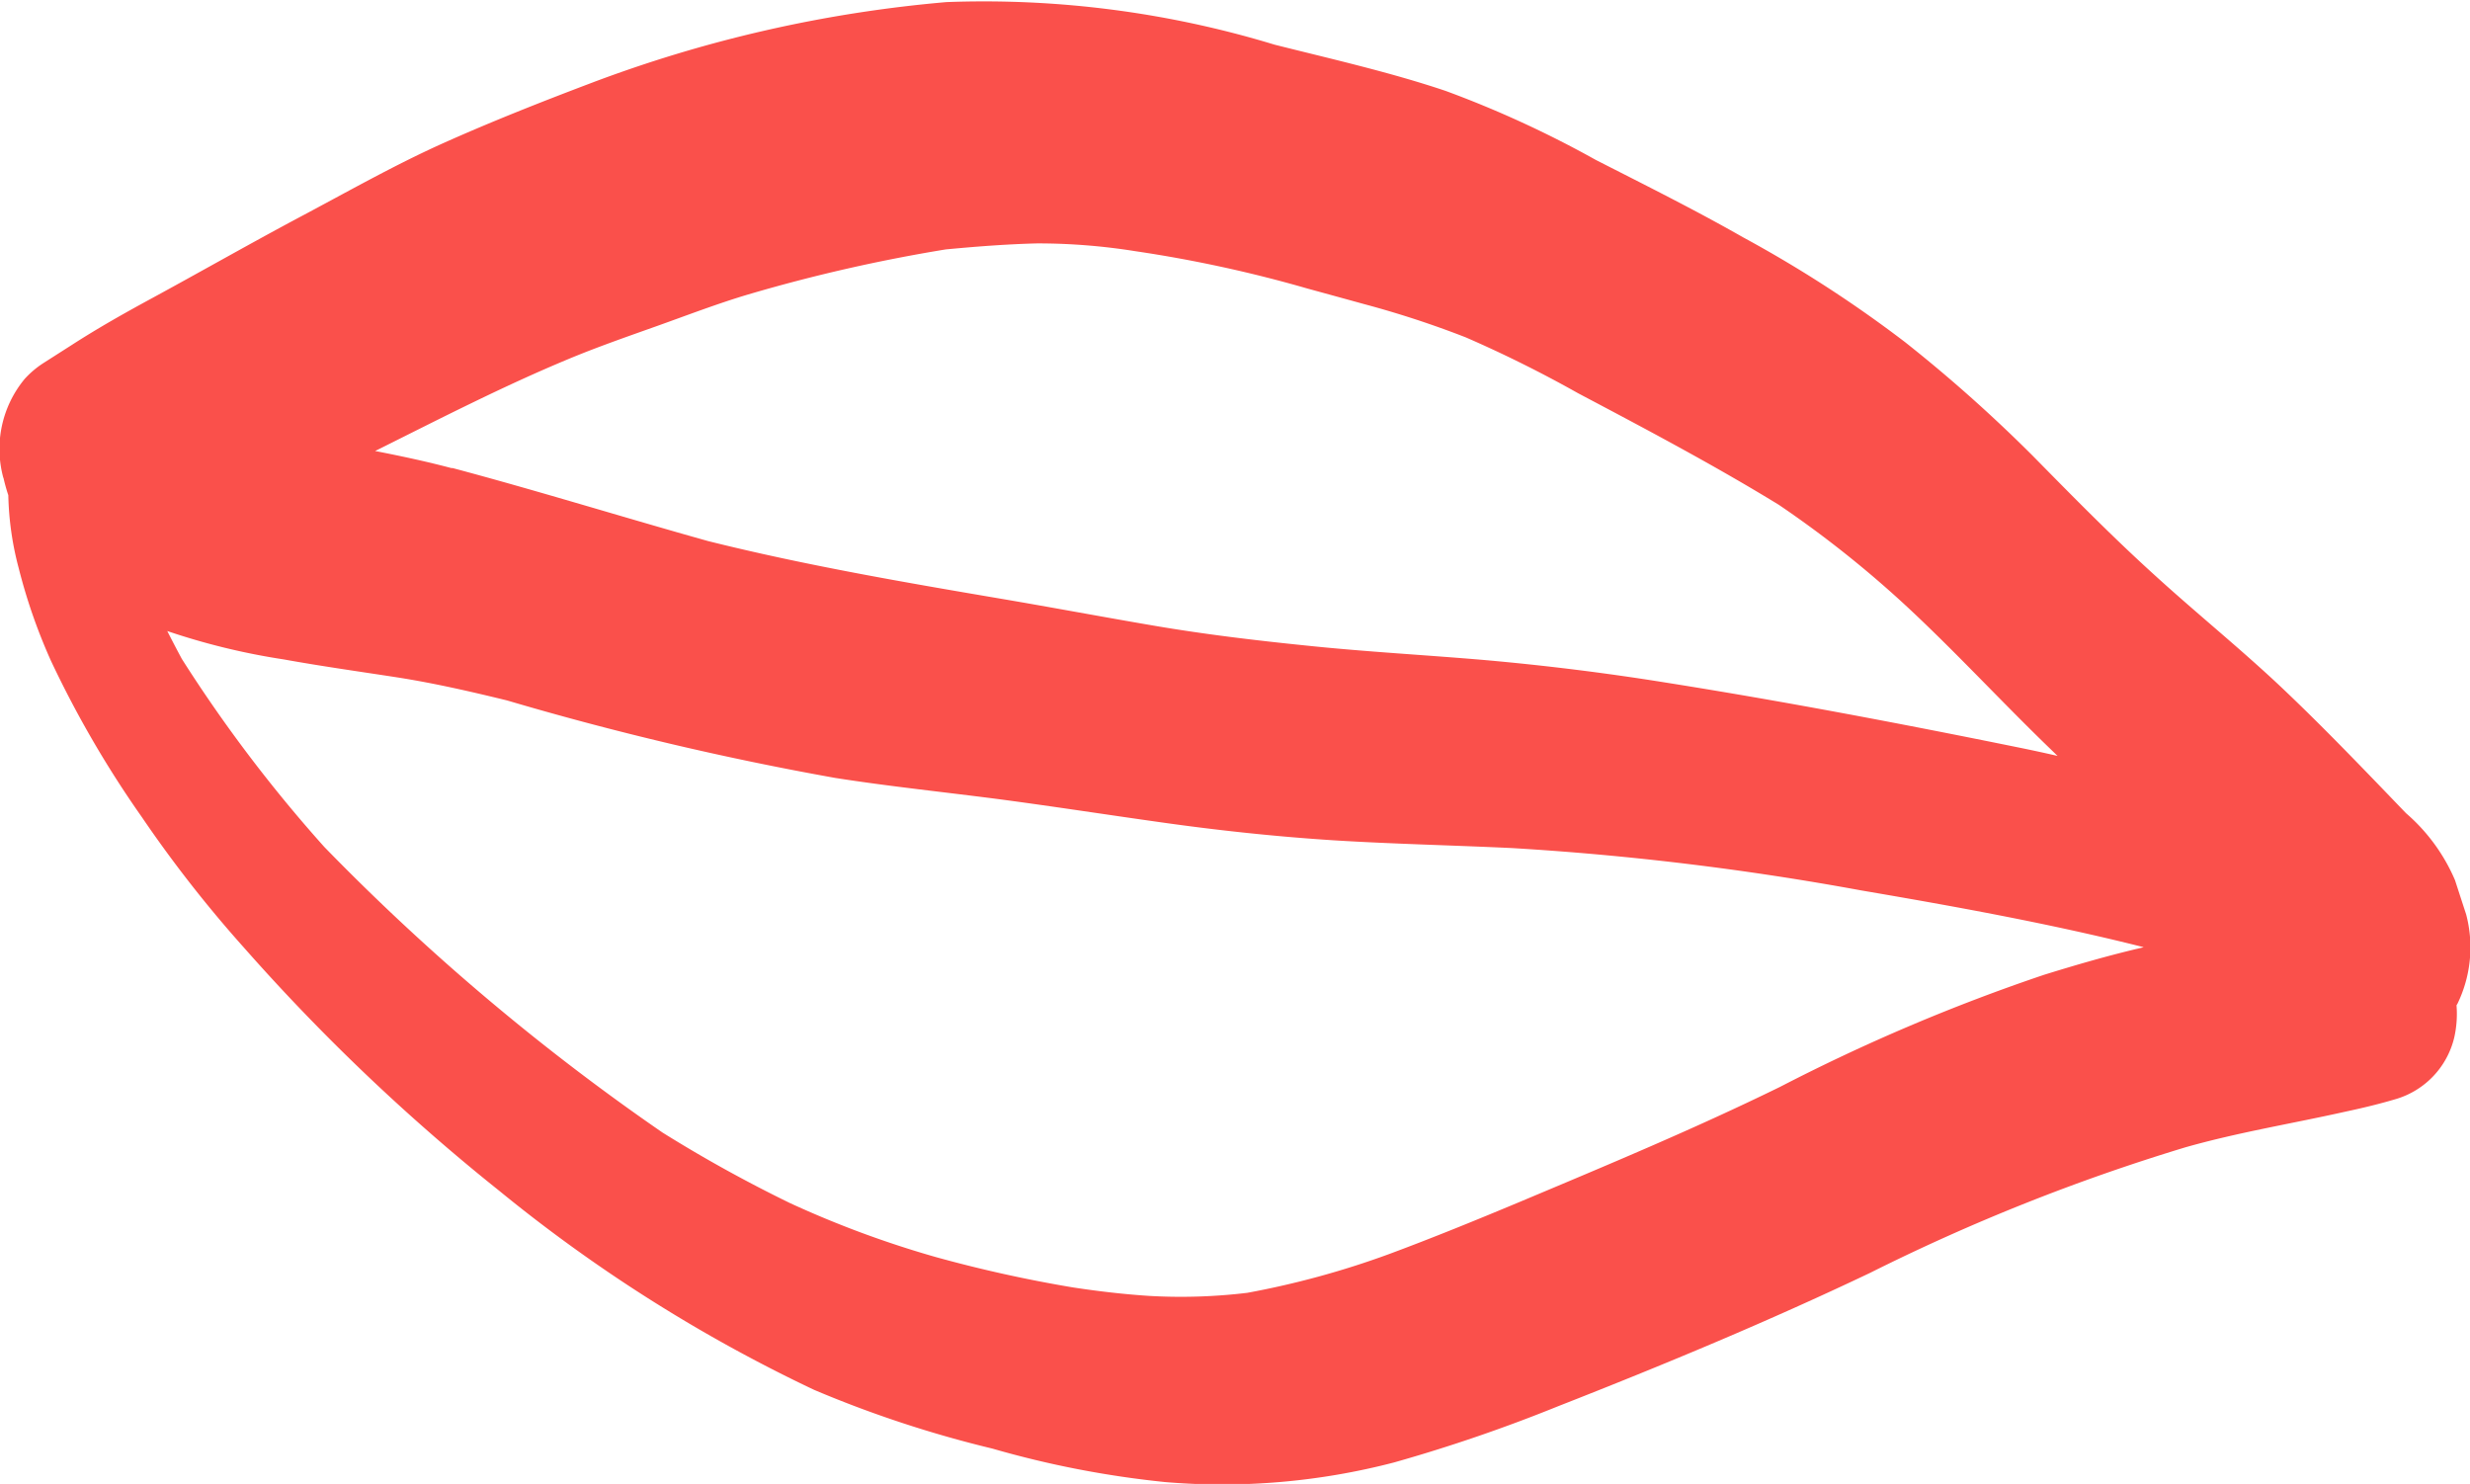 <svg xmlns="http://www.w3.org/2000/svg" xmlns:xlink="http://www.w3.org/1999/xlink" width="47.27" height="28.399" viewBox="0 0 47.27 28.399">
  <defs>
    <clipPath id="clip-path">
      <rect id="Прямоугольник_400" data-name="Прямоугольник 400" width="47.27" height="28.399" fill="none"/>
    </clipPath>
  </defs>
  <g id="Сгруппировать_637" data-name="Сгруппировать 637" clip-path="url(#clip-path)">
    <path id="Контур_6172" data-name="Контур 6172" d="M.065,9.138a3.388,3.388,0,0,0,.094.339,5.874,5.874,0,0,0,.2,1.4,10.71,10.71,0,0,0,.617,1.771,20,20,0,0,0,1.735,2.984,24.029,24.029,0,0,0,1.955,2.5,38.778,38.778,0,0,0,4.885,4.654,29.386,29.386,0,0,0,6.029,3.812,21.831,21.831,0,0,0,3.411,1.124,18.759,18.759,0,0,0,3.309.641,13.034,13.034,0,0,0,4.38-.376,30.274,30.274,0,0,0,3.14-1.076c2.019-.791,4.024-1.625,5.974-2.554a38.2,38.2,0,0,1,6.028-2.4c1.013-.288,2.054-.456,3.083-.687.324-.069.643-.146.957-.24a1.621,1.621,0,0,0,1.106-1.173,2.048,2.048,0,0,0,.044-.618l.019-.032a2.473,2.473,0,0,0,.165-1.709c-.072-.219-.142-.436-.213-.654a3.517,3.517,0,0,0-.938-1.282c-.781-.812-1.563-1.631-2.386-2.41-.775-.731-1.616-1.41-2.406-2.129-.815-.737-1.582-1.518-2.351-2.3a28.2,28.2,0,0,0-2.443-2.175,23.8,23.8,0,0,0-3.1-2.006c-.92-.525-1.875-1-2.82-1.482A20.248,20.248,0,0,0,27.667,1.74C26.6,1.381,25.485,1.13,24.393.855A19.106,19.106,0,0,0,18.113.04,25.389,25.389,0,0,0,11.284,1.6c-.942.357-1.882.728-2.8,1.139-.952.427-1.865.949-2.784,1.435-.936.5-1.85,1.021-2.777,1.525-.524.284-1.043.576-1.545.9l-.553.353a1.789,1.789,0,0,0-.353.3,2.1,2.1,0,0,0-.406,1.9M3.2,12.076a13.024,13.024,0,0,0,2.228.543c.714.129,1.432.23,2.146.34s1.428.274,2.132.446a58.536,58.536,0,0,0,6.275,1.482c1.045.164,2.1.272,3.157.41,1.024.136,2.042.294,3.066.438,1.1.156,2.2.274,3.315.346,1.14.071,2.281.095,3.421.149a55.06,55.06,0,0,1,6.678.81c1.806.308,3.607.634,5.38,1.08l.027.008c-.643.148-1.277.332-1.9.525A36.091,36.091,0,0,0,34.066,20.8c-1.633.8-3.313,1.5-5,2.209-.823.344-1.648.681-2.486.992a16.575,16.575,0,0,1-2.709.74,10.6,10.6,0,0,1-1.881.059c-.49-.032-.975-.089-1.461-.163a25.757,25.757,0,0,1-2.616-.579,19.274,19.274,0,0,1-2.794-1.034,26.51,26.51,0,0,1-2.44-1.35A43.276,43.276,0,0,1,6.208,16.21a27.449,27.449,0,0,1-2.728-3.6q-.144-.267-.28-.536M8.651,8.961c-.486-.129-.978-.234-1.472-.33l.095-.047c1.188-.593,2.371-1.2,3.6-1.711.561-.234,1.139-.434,1.711-.638s1.146-.425,1.734-.6A31.127,31.127,0,0,1,18.1,4.773c.582-.055,1.162-.1,1.748-.115a11.8,11.8,0,0,1,1.879.149,25.061,25.061,0,0,1,3.291.714q.545.149,1.093.3a18.559,18.559,0,0,1,1.942.636A23.542,23.542,0,0,1,30.2,7.525c1.3.687,2.592,1.37,3.84,2.134a20.66,20.66,0,0,1,2.534,2.025c.9.844,1.731,1.744,2.615,2.6l.188.182q-.392-.09-.784-.169c-2.239-.455-4.489-.882-6.749-1.24-1.125-.18-2.245-.319-3.38-.421-1.151-.1-2.3-.16-3.448-.28-.983-.1-1.956-.216-2.93-.382s-1.927-.345-2.89-.509c-1.894-.322-3.785-.646-5.647-1.111-1.635-.458-3.256-.962-4.9-1.4M26.374,5.885l.242.064-.242-.064" transform="translate(0 0)" fill="#fa504b"/>
  </g>
</svg>
